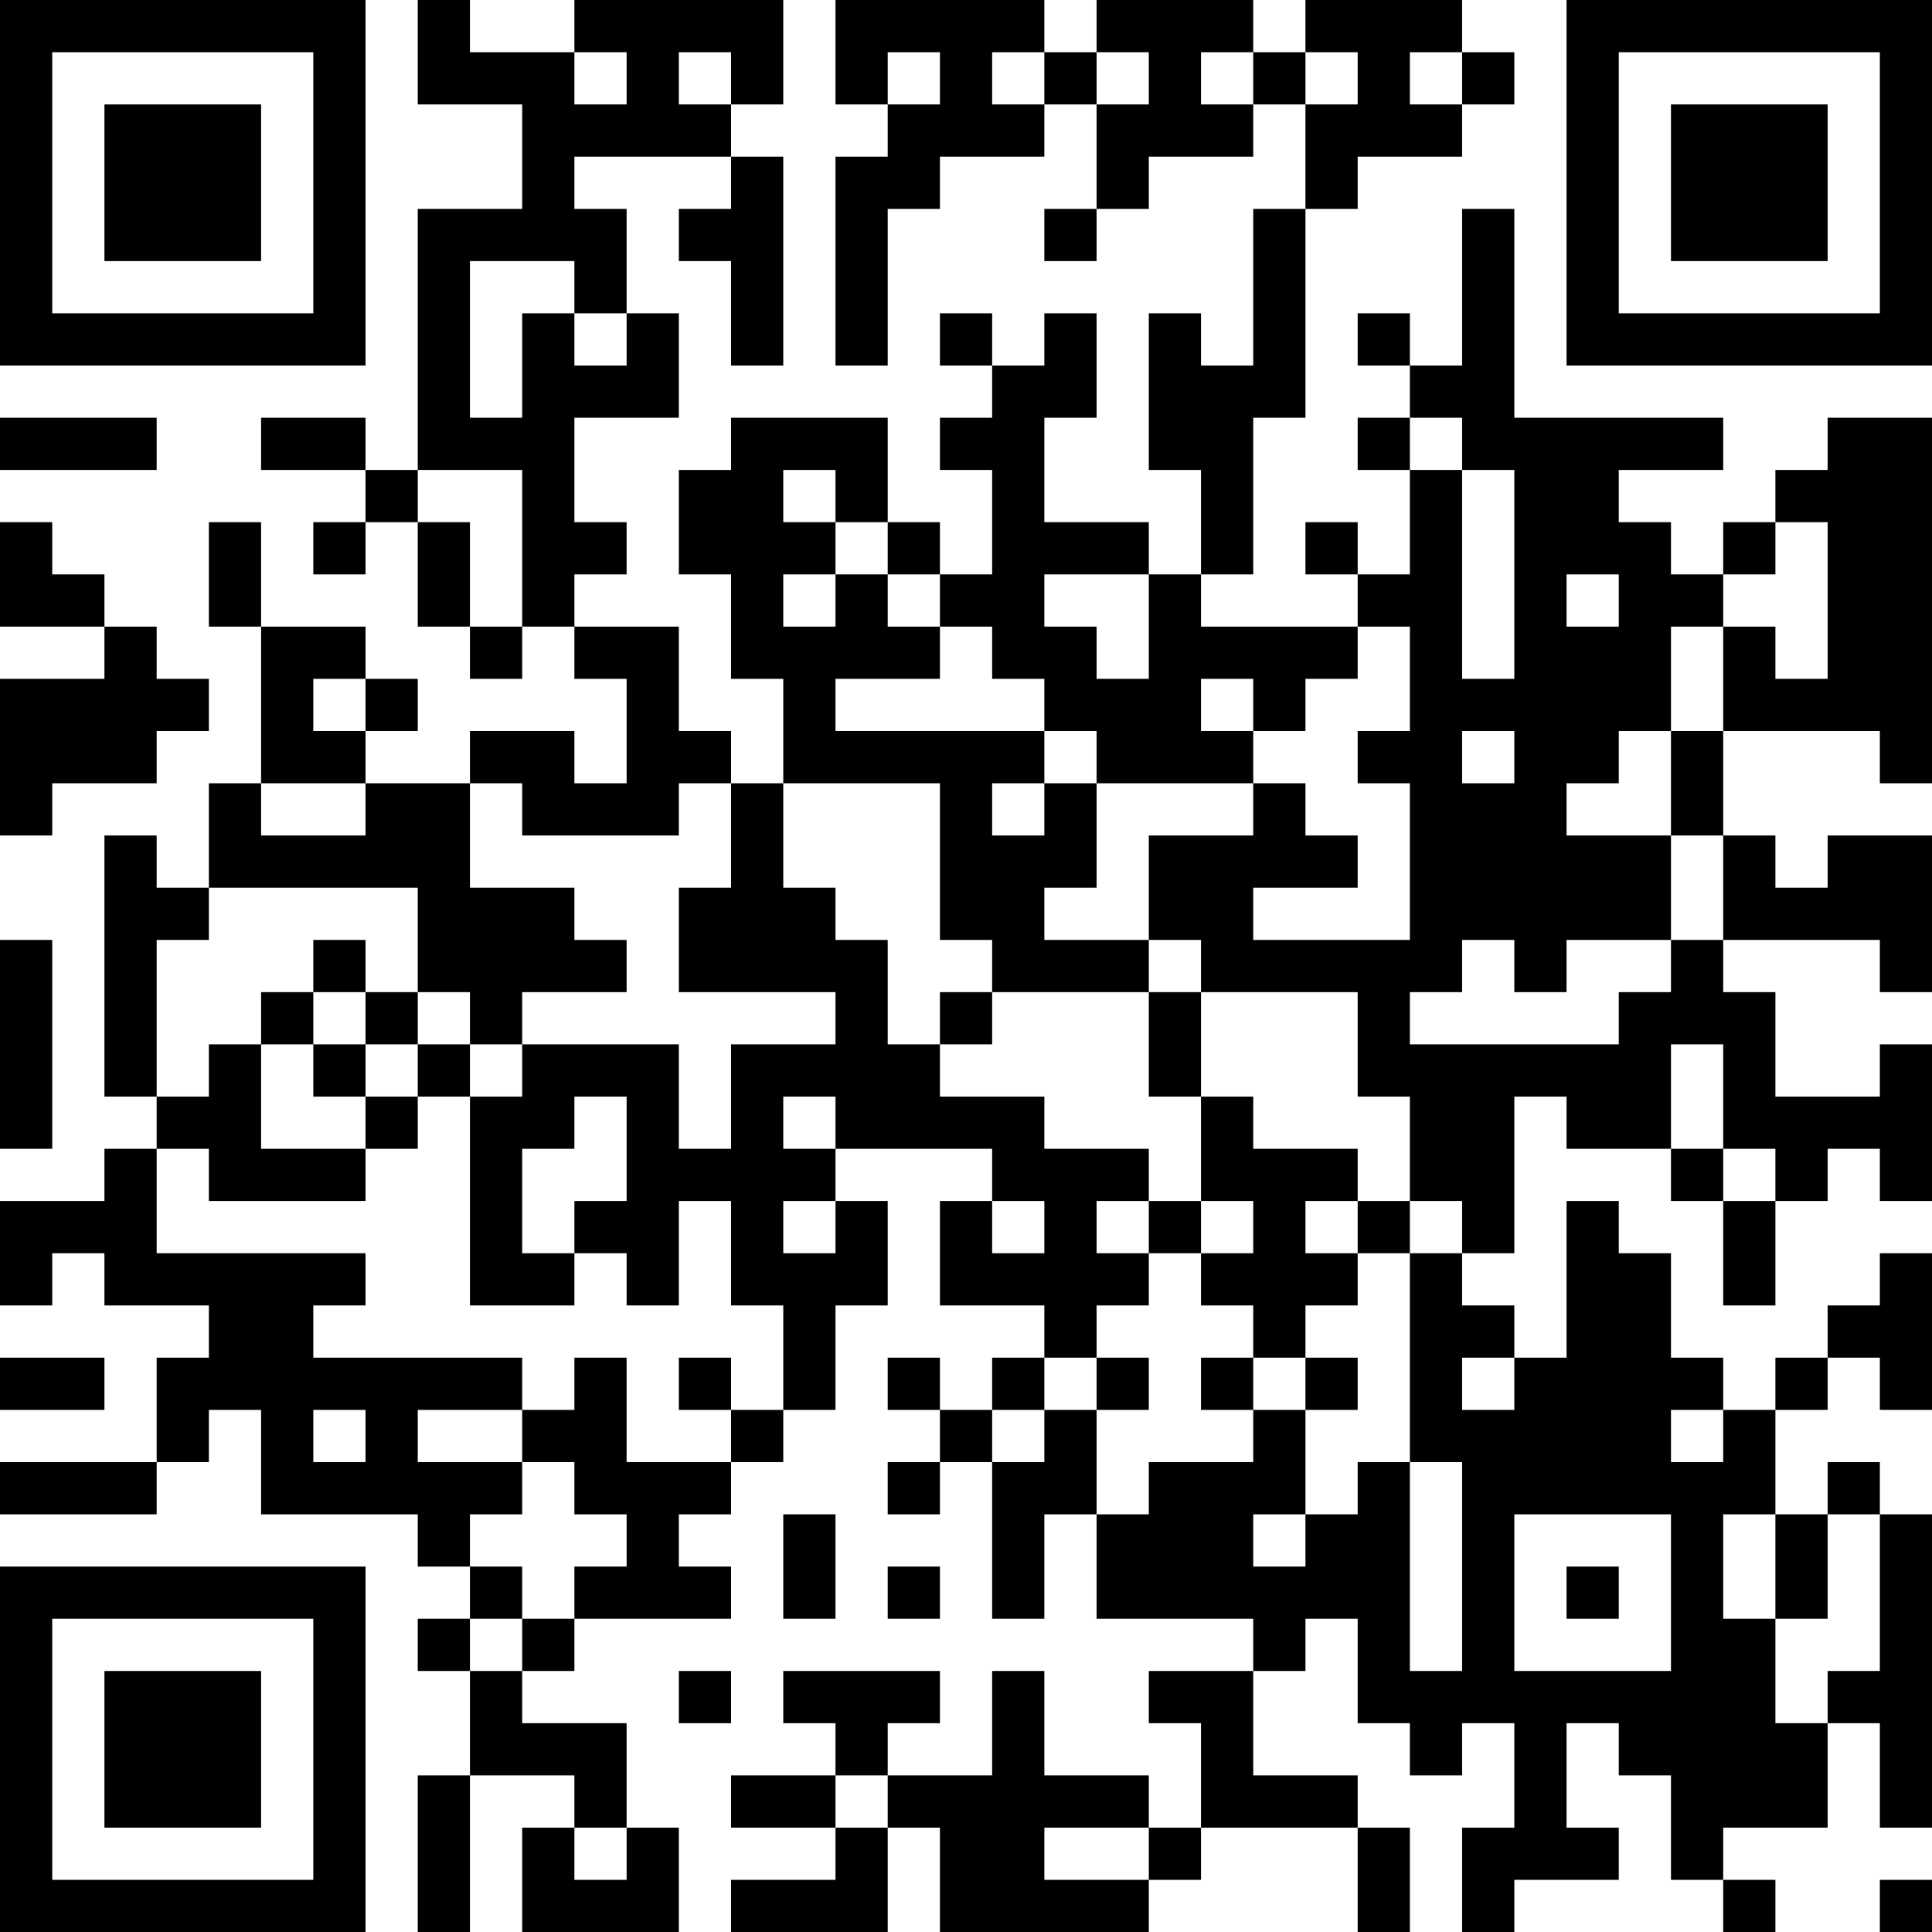 <?xml version="1.0" encoding="UTF-8"?>
<svg xmlns="http://www.w3.org/2000/svg" version="1.1" width="250" height="250" viewBox="0 0 250 250"><rect x="0" y="0" width="250" height="250" fill="#ffffff"/><g transform="scale(6.757)"><g transform="translate(0,0)"><path fill-rule="evenodd" d="M8 0L8 2L10 2L10 4L8 4L8 9L7 9L7 8L5 8L5 9L7 9L7 10L6 10L6 11L7 11L7 10L8 10L8 12L9 12L9 13L10 13L10 12L11 12L11 13L12 13L12 15L11 15L11 14L9 14L9 15L7 15L7 14L8 14L8 13L7 13L7 12L5 12L5 10L4 10L4 12L5 12L5 15L4 15L4 17L3 17L3 16L2 16L2 21L3 21L3 22L2 22L2 23L0 23L0 25L1 25L1 24L2 24L2 25L4 25L4 26L3 26L3 28L0 28L0 29L3 29L3 28L4 28L4 27L5 27L5 29L8 29L8 30L9 30L9 31L8 31L8 32L9 32L9 34L8 34L8 37L9 37L9 34L11 34L11 35L10 35L10 37L13 37L13 35L12 35L12 33L10 33L10 32L11 32L11 31L14 31L14 30L13 30L13 29L14 29L14 28L15 28L15 27L16 27L16 25L17 25L17 23L16 23L16 22L19 22L19 23L18 23L18 25L20 25L20 26L19 26L19 27L18 27L18 26L17 26L17 27L18 27L18 28L17 28L17 29L18 29L18 28L19 28L19 31L20 31L20 29L21 29L21 31L24 31L24 32L22 32L22 33L23 33L23 35L22 35L22 34L20 34L20 32L19 32L19 34L17 34L17 33L18 33L18 32L15 32L15 33L16 33L16 34L14 34L14 35L16 35L16 36L14 36L14 37L17 37L17 35L18 35L18 37L22 37L22 36L23 36L23 35L26 35L26 37L27 37L27 35L26 35L26 34L24 34L24 32L25 32L25 31L26 31L26 33L27 33L27 34L28 34L28 33L29 33L29 35L28 35L28 37L29 37L29 36L31 36L31 35L30 35L30 33L31 33L31 34L32 34L32 36L33 36L33 37L34 37L34 36L33 36L33 35L35 35L35 33L36 33L36 35L37 35L37 29L36 29L36 28L35 28L35 29L34 29L34 27L35 27L35 26L36 26L36 27L37 27L37 24L36 24L36 25L35 25L35 26L34 26L34 27L33 27L33 26L32 26L32 24L31 24L31 23L30 23L30 26L29 26L29 25L28 25L28 24L29 24L29 21L30 21L30 22L32 22L32 23L33 23L33 25L34 25L34 23L35 23L35 22L36 22L36 23L37 23L37 20L36 20L36 21L34 21L34 19L33 19L33 18L36 18L36 19L37 19L37 16L35 16L35 17L34 17L34 16L33 16L33 14L36 14L36 15L37 15L37 8L35 8L35 9L34 9L34 10L33 10L33 11L32 11L32 10L31 10L31 9L33 9L33 8L29 8L29 4L28 4L28 7L27 7L27 6L26 6L26 7L27 7L27 8L26 8L26 9L27 9L27 11L26 11L26 10L25 10L25 11L26 11L26 12L23 12L23 11L24 11L24 8L25 8L25 4L26 4L26 3L28 3L28 2L29 2L29 1L28 1L28 0L25 0L25 1L24 1L24 0L21 0L21 1L20 1L20 0L16 0L16 2L17 2L17 3L16 3L16 7L17 7L17 4L18 4L18 3L20 3L20 2L21 2L21 4L20 4L20 5L21 5L21 4L22 4L22 3L24 3L24 2L25 2L25 4L24 4L24 7L23 7L23 6L22 6L22 9L23 9L23 11L22 11L22 10L20 10L20 8L21 8L21 6L20 6L20 7L19 7L19 6L18 6L18 7L19 7L19 8L18 8L18 9L19 9L19 11L18 11L18 10L17 10L17 8L14 8L14 9L13 9L13 11L14 11L14 13L15 13L15 15L14 15L14 14L13 14L13 12L11 12L11 11L12 11L12 10L11 10L11 8L13 8L13 6L12 6L12 4L11 4L11 3L14 3L14 4L13 4L13 5L14 5L14 7L15 7L15 3L14 3L14 2L15 2L15 0L11 0L11 1L9 1L9 0ZM11 1L11 2L12 2L12 1ZM13 1L13 2L14 2L14 1ZM17 1L17 2L18 2L18 1ZM19 1L19 2L20 2L20 1ZM21 1L21 2L22 2L22 1ZM23 1L23 2L24 2L24 1ZM25 1L25 2L26 2L26 1ZM27 1L27 2L28 2L28 1ZM9 5L9 8L10 8L10 6L11 6L11 7L12 7L12 6L11 6L11 5ZM0 8L0 9L3 9L3 8ZM27 8L27 9L28 9L28 13L29 13L29 9L28 9L28 8ZM8 9L8 10L9 10L9 12L10 12L10 9ZM15 9L15 10L16 10L16 11L15 11L15 12L16 12L16 11L17 11L17 12L18 12L18 13L16 13L16 14L20 14L20 15L19 15L19 16L20 16L20 15L21 15L21 17L20 17L20 18L22 18L22 19L19 19L19 18L18 18L18 15L15 15L15 17L16 17L16 18L17 18L17 20L18 20L18 21L20 21L20 22L22 22L22 23L21 23L21 24L22 24L22 25L21 25L21 26L20 26L20 27L19 27L19 28L20 28L20 27L21 27L21 29L22 29L22 28L24 28L24 27L25 27L25 29L24 29L24 30L25 30L25 29L26 29L26 28L27 28L27 32L28 32L28 28L27 28L27 24L28 24L28 23L27 23L27 21L26 21L26 19L23 19L23 18L22 18L22 16L24 16L24 15L25 15L25 16L26 16L26 17L24 17L24 18L27 18L27 15L26 15L26 14L27 14L27 12L26 12L26 13L25 13L25 14L24 14L24 13L23 13L23 14L24 14L24 15L21 15L21 14L20 14L20 13L19 13L19 12L18 12L18 11L17 11L17 10L16 10L16 9ZM0 10L0 12L2 12L2 13L0 13L0 16L1 16L1 15L3 15L3 14L4 14L4 13L3 13L3 12L2 12L2 11L1 11L1 10ZM34 10L34 11L33 11L33 12L32 12L32 14L31 14L31 15L30 15L30 16L32 16L32 18L30 18L30 19L29 19L29 18L28 18L28 19L27 19L27 20L31 20L31 19L32 19L32 18L33 18L33 16L32 16L32 14L33 14L33 12L34 12L34 13L35 13L35 10ZM20 11L20 12L21 12L21 13L22 13L22 11ZM30 11L30 12L31 12L31 11ZM6 13L6 14L7 14L7 13ZM28 14L28 15L29 15L29 14ZM5 15L5 16L7 16L7 15ZM9 15L9 17L11 17L11 18L12 18L12 19L10 19L10 20L9 20L9 19L8 19L8 17L4 17L4 18L3 18L3 21L4 21L4 20L5 20L5 22L7 22L7 23L4 23L4 22L3 22L3 24L7 24L7 25L6 25L6 26L10 26L10 27L8 27L8 28L10 28L10 29L9 29L9 30L10 30L10 31L9 31L9 32L10 32L10 31L11 31L11 30L12 30L12 29L11 29L11 28L10 28L10 27L11 27L11 26L12 26L12 28L14 28L14 27L15 27L15 25L14 25L14 23L13 23L13 25L12 25L12 24L11 24L11 23L12 23L12 21L11 21L11 22L10 22L10 24L11 24L11 25L9 25L9 21L10 21L10 20L13 20L13 22L14 22L14 20L16 20L16 19L13 19L13 17L14 17L14 15L13 15L13 16L10 16L10 15ZM0 18L0 22L1 22L1 18ZM6 18L6 19L5 19L5 20L6 20L6 21L7 21L7 22L8 22L8 21L9 21L9 20L8 20L8 19L7 19L7 18ZM6 19L6 20L7 20L7 21L8 21L8 20L7 20L7 19ZM18 19L18 20L19 20L19 19ZM22 19L22 21L23 21L23 23L22 23L22 24L23 24L23 25L24 25L24 26L23 26L23 27L24 27L24 26L25 26L25 27L26 27L26 26L25 26L25 25L26 25L26 24L27 24L27 23L26 23L26 22L24 22L24 21L23 21L23 19ZM32 20L32 22L33 22L33 23L34 23L34 22L33 22L33 20ZM15 21L15 22L16 22L16 21ZM15 23L15 24L16 24L16 23ZM19 23L19 24L20 24L20 23ZM23 23L23 24L24 24L24 23ZM25 23L25 24L26 24L26 23ZM0 26L0 27L2 27L2 26ZM13 26L13 27L14 27L14 26ZM21 26L21 27L22 27L22 26ZM28 26L28 27L29 27L29 26ZM6 27L6 28L7 28L7 27ZM32 27L32 28L33 28L33 27ZM15 29L15 31L16 31L16 29ZM29 29L29 32L32 32L32 29ZM33 29L33 31L34 31L34 33L35 33L35 32L36 32L36 29L35 29L35 31L34 31L34 29ZM17 30L17 31L18 31L18 30ZM30 30L30 31L31 31L31 30ZM13 32L13 33L14 33L14 32ZM16 34L16 35L17 35L17 34ZM11 35L11 36L12 36L12 35ZM20 35L20 36L22 36L22 35ZM36 36L36 37L37 37L37 36ZM0 0L0 7L7 7L7 0ZM1 1L1 6L6 6L6 1ZM2 2L2 5L5 5L5 2ZM30 0L30 7L37 7L37 0ZM31 1L31 6L36 6L36 1ZM32 2L32 5L35 5L35 2ZM0 30L0 37L7 37L7 30ZM1 31L1 36L6 36L6 31ZM2 32L2 35L5 35L5 32Z" fill="#000000"/></g></g></svg>
